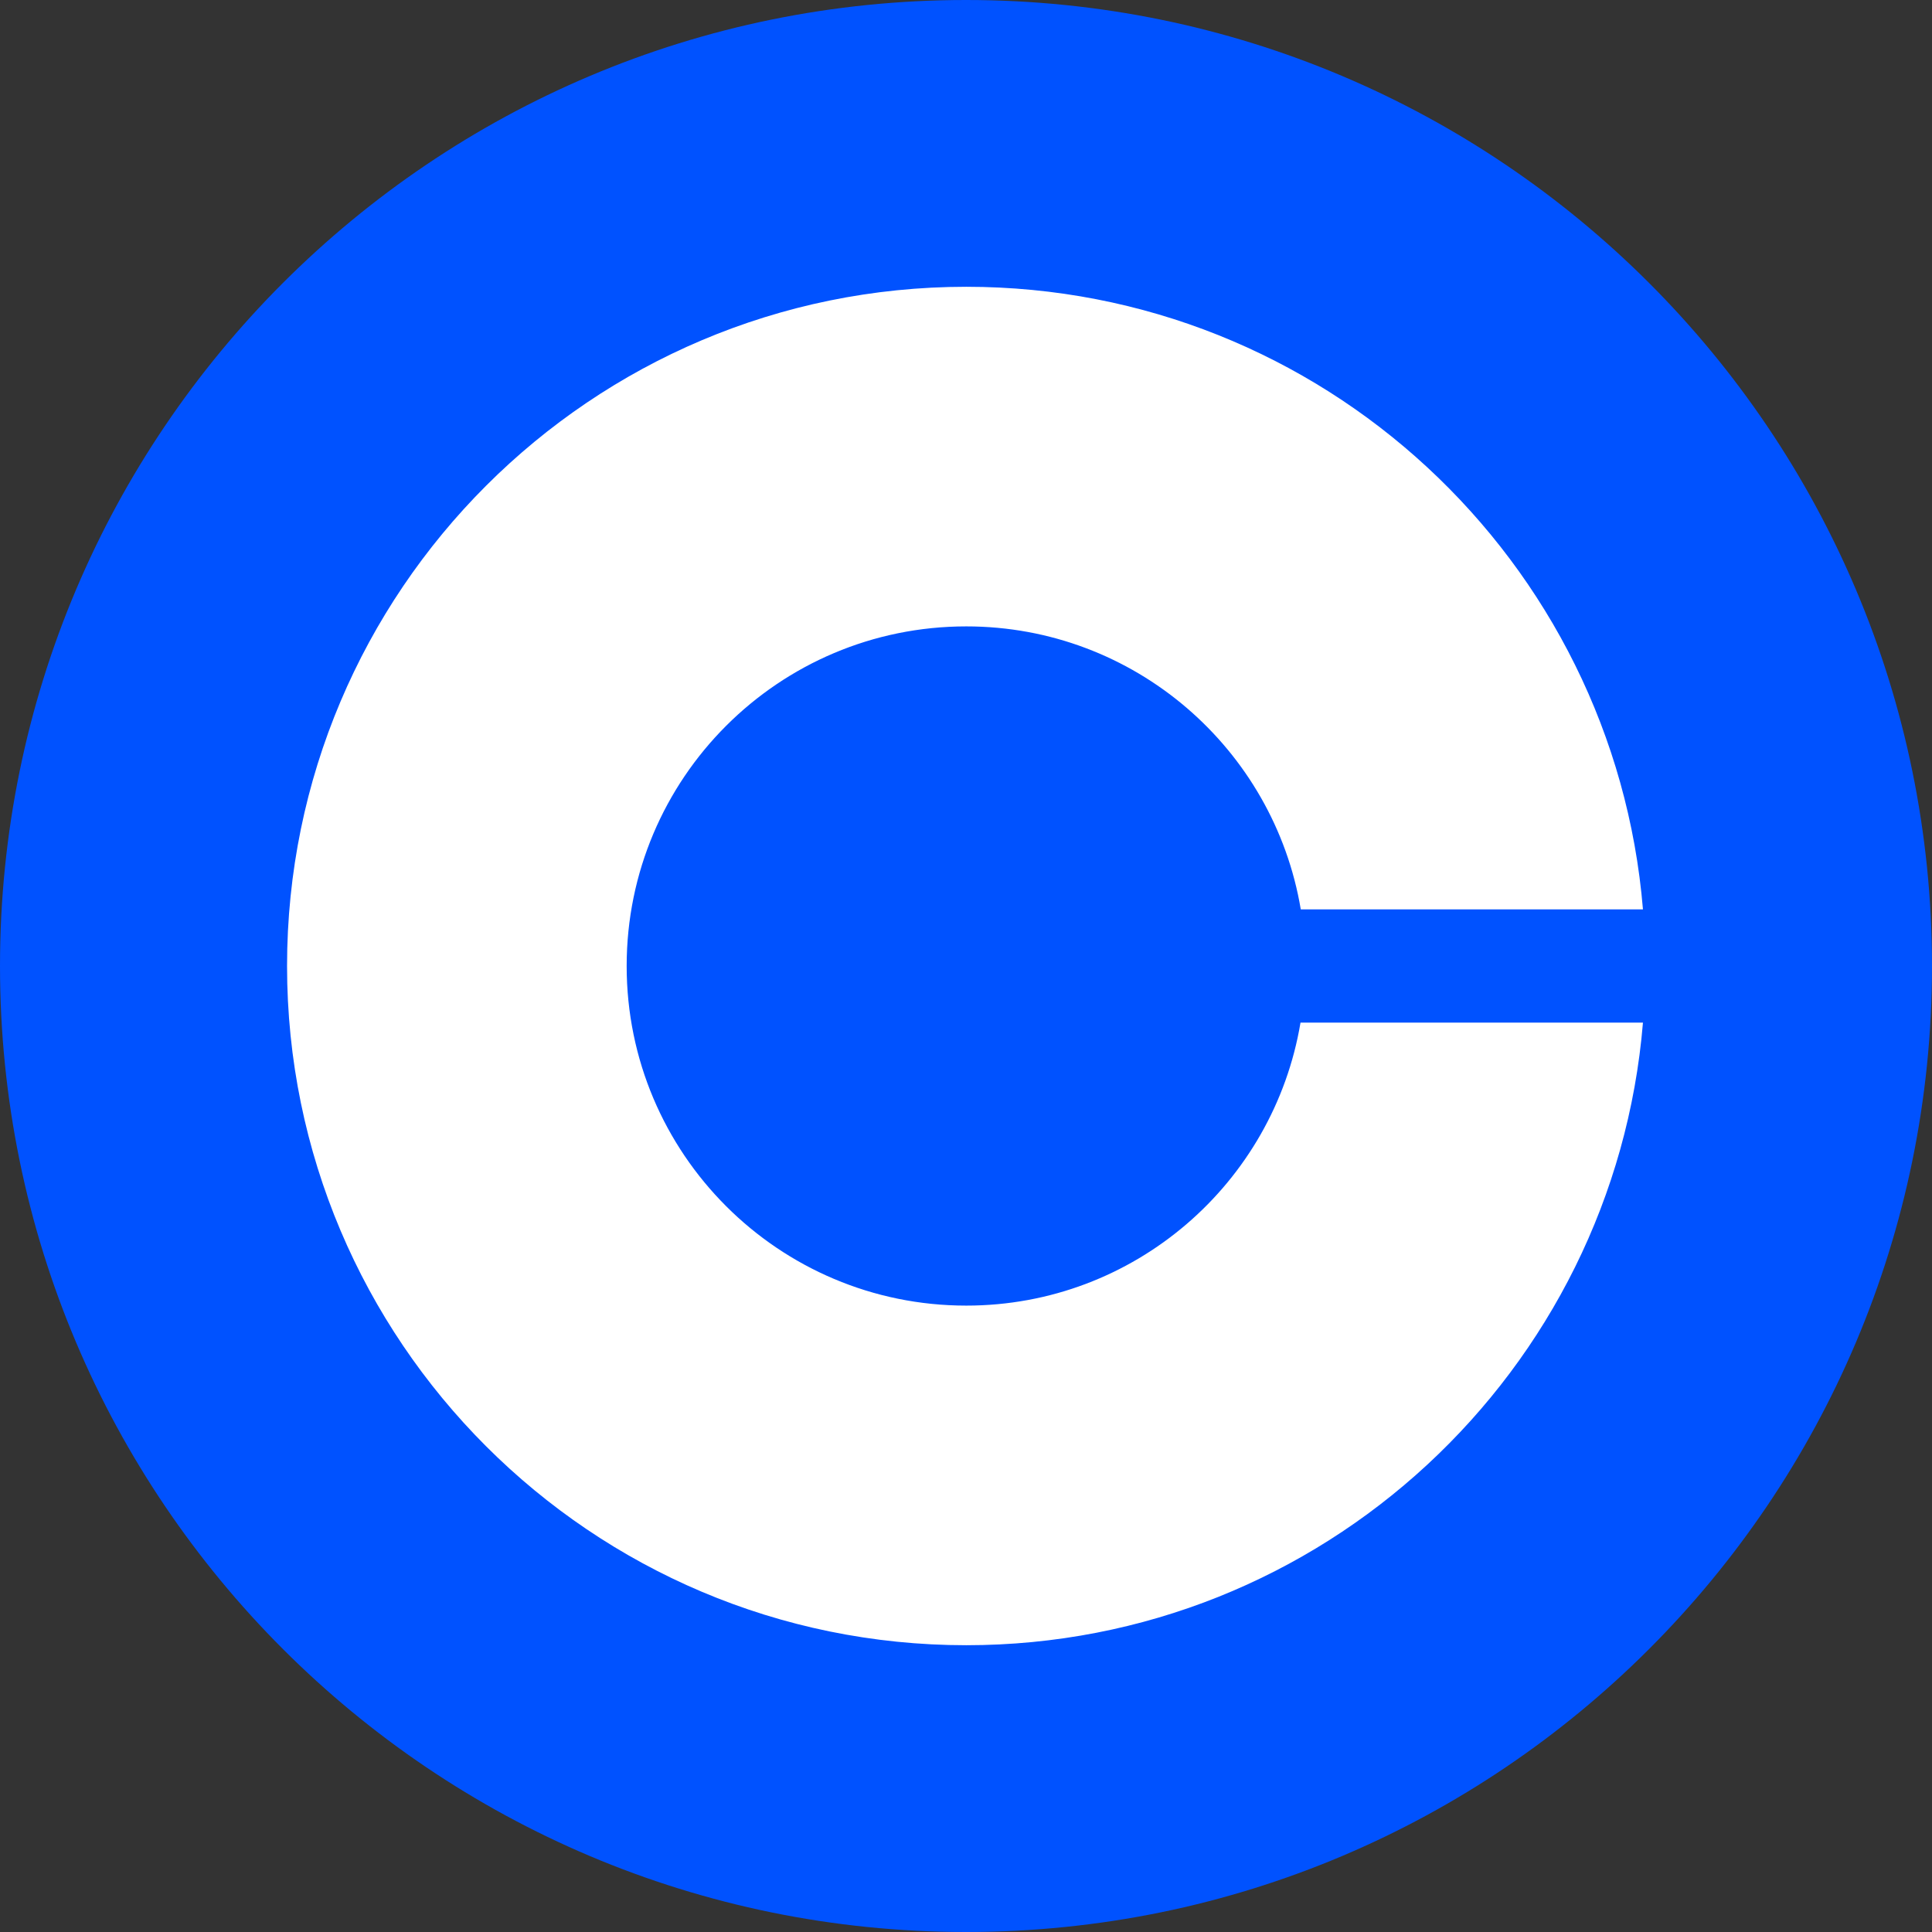 <svg width="64" height="64" viewBox="0 0 64 64" fill="none" xmlns="http://www.w3.org/2000/svg">
<rect x="0" y="0" width="64" height="64" fill="#333333" stroke="none"/>
<g clip-path="url(#clip0_496_347)">
<path d="M64 32C64 14.327 49.673 0 32 0C14.327 0 0 14.327 0 32C0 49.673 14.327 64 32 64C49.673 64 64 49.673 64 32Z" fill="#0052FF"/>
<path d="M32.009 43.25C25.794 43.25 20.759 38.216 20.759 32C20.759 25.784 25.794 20.75 32.009 20.75C37.578 20.75 42.2 24.809 43.09 30.125H54.425C53.469 18.575 43.803 9.5 32.009 9.5C19.587 9.5 9.509 19.578 9.509 32C9.509 44.422 19.587 54.5 32.009 54.5C43.803 54.5 53.469 45.425 54.425 33.875H43.081C42.191 39.191 37.578 43.25 32.009 43.25Z" fill="white"/>
</g>
<defs>
<clipPath id="clip0_496_347">
<rect width="64" height="64" fill="white"/>
</clipPath>
</defs>
</svg>
